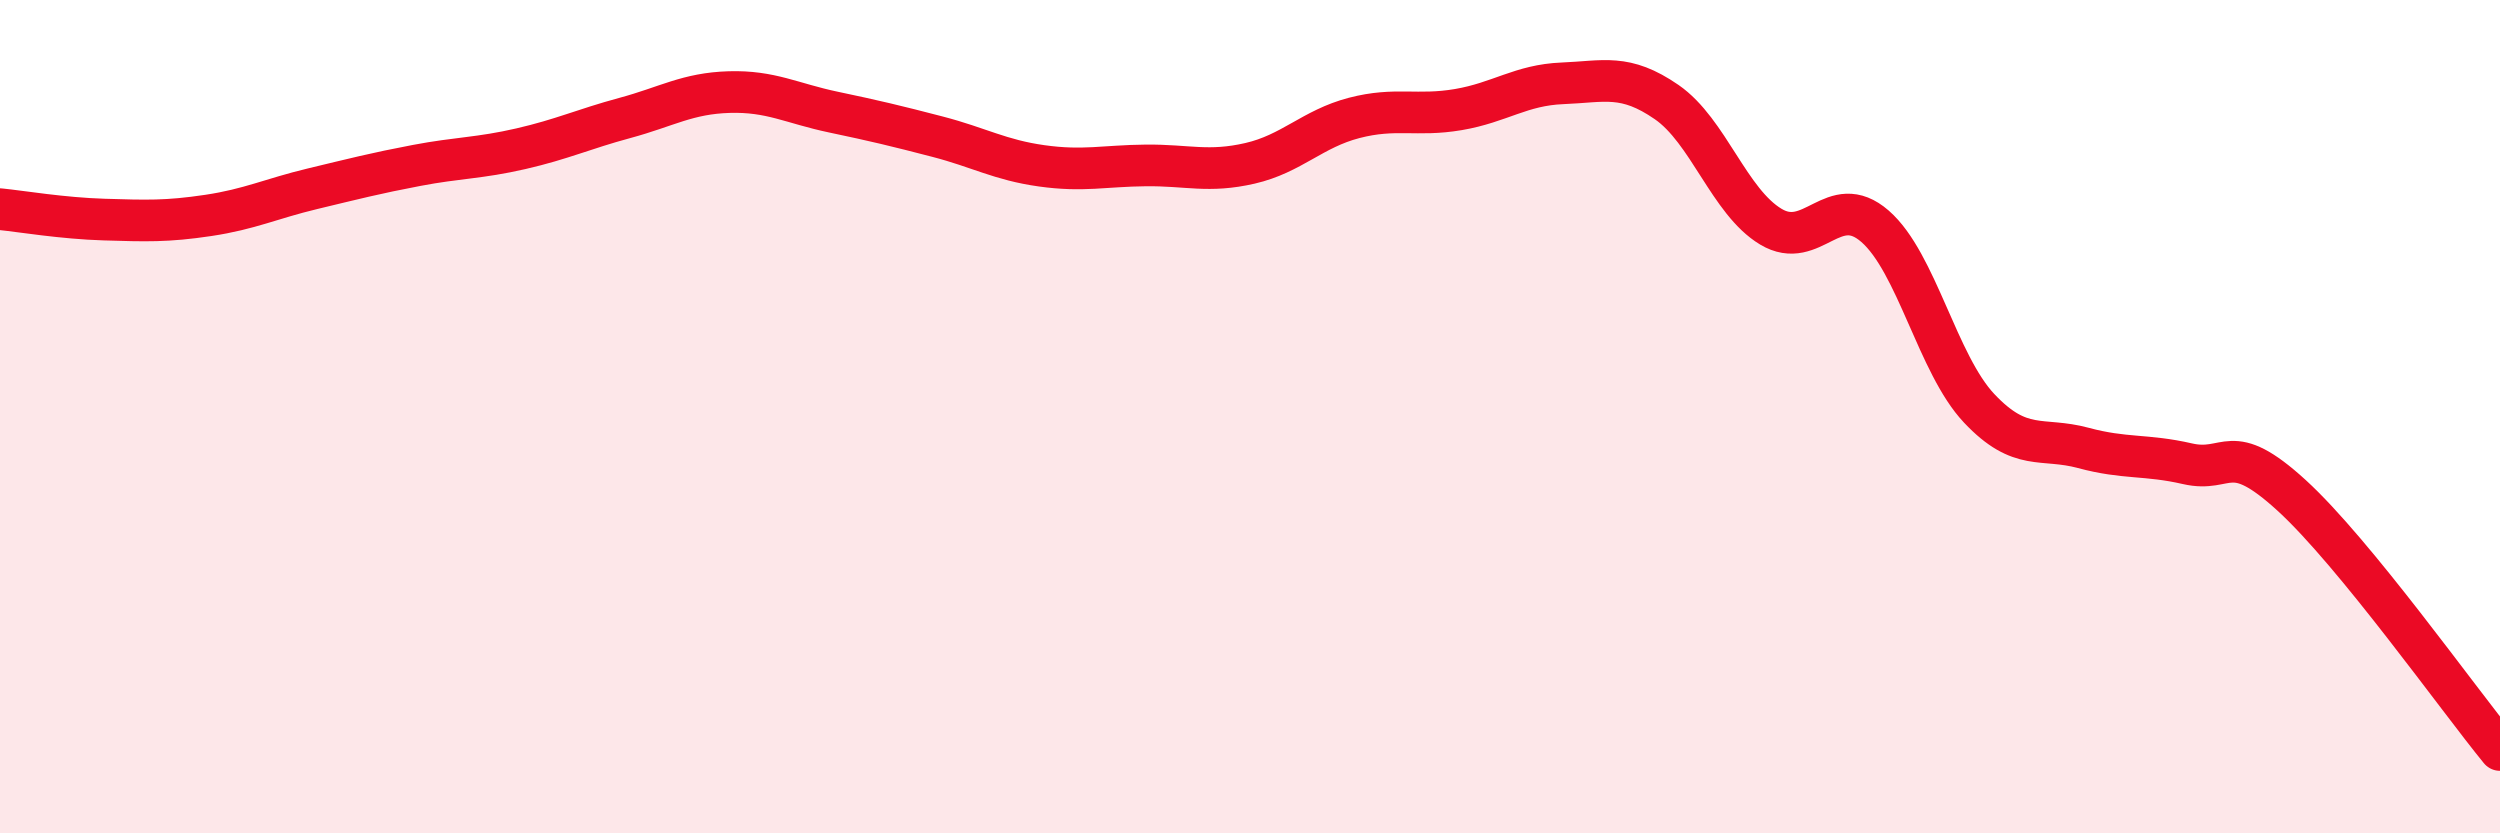 
    <svg width="60" height="20" viewBox="0 0 60 20" xmlns="http://www.w3.org/2000/svg">
      <path
        d="M 0,5.02 C 0.5,5.07 1.5,5.24 2.5,5.27 C 3.5,5.3 4,5.32 5,5.17 C 6,5.02 6.5,4.77 7.5,4.53 C 8.5,4.29 9,4.16 10,3.97 C 11,3.78 11.5,3.8 12.5,3.57 C 13.5,3.34 14,3.1 15,2.83 C 16,2.56 16.5,2.24 17.5,2.21 C 18.5,2.18 19,2.48 20,2.69 C 21,2.9 21.5,3.02 22.5,3.28 C 23.5,3.54 24,3.84 25,3.98 C 26,4.12 26.5,3.98 27.5,3.97 C 28.5,3.96 29,4.15 30,3.92 C 31,3.69 31.5,3.09 32.5,2.83 C 33.5,2.57 34,2.8 35,2.63 C 36,2.46 36.5,2.04 37.5,2 C 38.5,1.96 39,1.76 40,2.45 C 41,3.14 41.5,4.84 42.5,5.44 C 43.5,6.04 44,4.56 45,5.43 C 46,6.3 46.5,8.74 47.5,9.8 C 48.5,10.86 49,10.48 50,10.75 C 51,11.02 51.5,10.9 52.5,11.13 C 53.5,11.36 53.5,10.52 55,11.89 C 56.5,13.26 59,16.78 60,18L60 20L0 20Z"
        fill="#EB0A25"
        opacity="0.1"
        stroke-linecap="round"
        stroke-linejoin="round"
      />
      <path
        d="M 0,5.02 C 0.5,5.07 1.5,5.24 2.5,5.27 C 3.5,5.3 4,5.32 5,5.17 C 6,5.02 6.5,4.77 7.5,4.53 C 8.5,4.29 9,4.16 10,3.97 C 11,3.78 11.5,3.8 12.5,3.57 C 13.5,3.34 14,3.1 15,2.83 C 16,2.56 16.5,2.24 17.5,2.21 C 18.5,2.18 19,2.48 20,2.69 C 21,2.9 21.5,3.02 22.5,3.28 C 23.5,3.54 24,3.84 25,3.98 C 26,4.12 26.5,3.98 27.5,3.97 C 28.5,3.96 29,4.15 30,3.92 C 31,3.69 31.5,3.09 32.5,2.83 C 33.5,2.57 34,2.8 35,2.63 C 36,2.46 36.5,2.04 37.5,2 C 38.5,1.96 39,1.76 40,2.45 C 41,3.14 41.5,4.84 42.5,5.44 C 43.5,6.04 44,4.56 45,5.43 C 46,6.3 46.5,8.74 47.5,9.8 C 48.5,10.86 49,10.48 50,10.75 C 51,11.02 51.5,10.9 52.5,11.13 C 53.5,11.36 53.5,10.52 55,11.89 C 56.5,13.26 59,16.78 60,18"
        stroke="#EB0A25"
        stroke-width="1"
        fill="none"
        stroke-linecap="round"
        stroke-linejoin="round"
      />
    </svg>
  